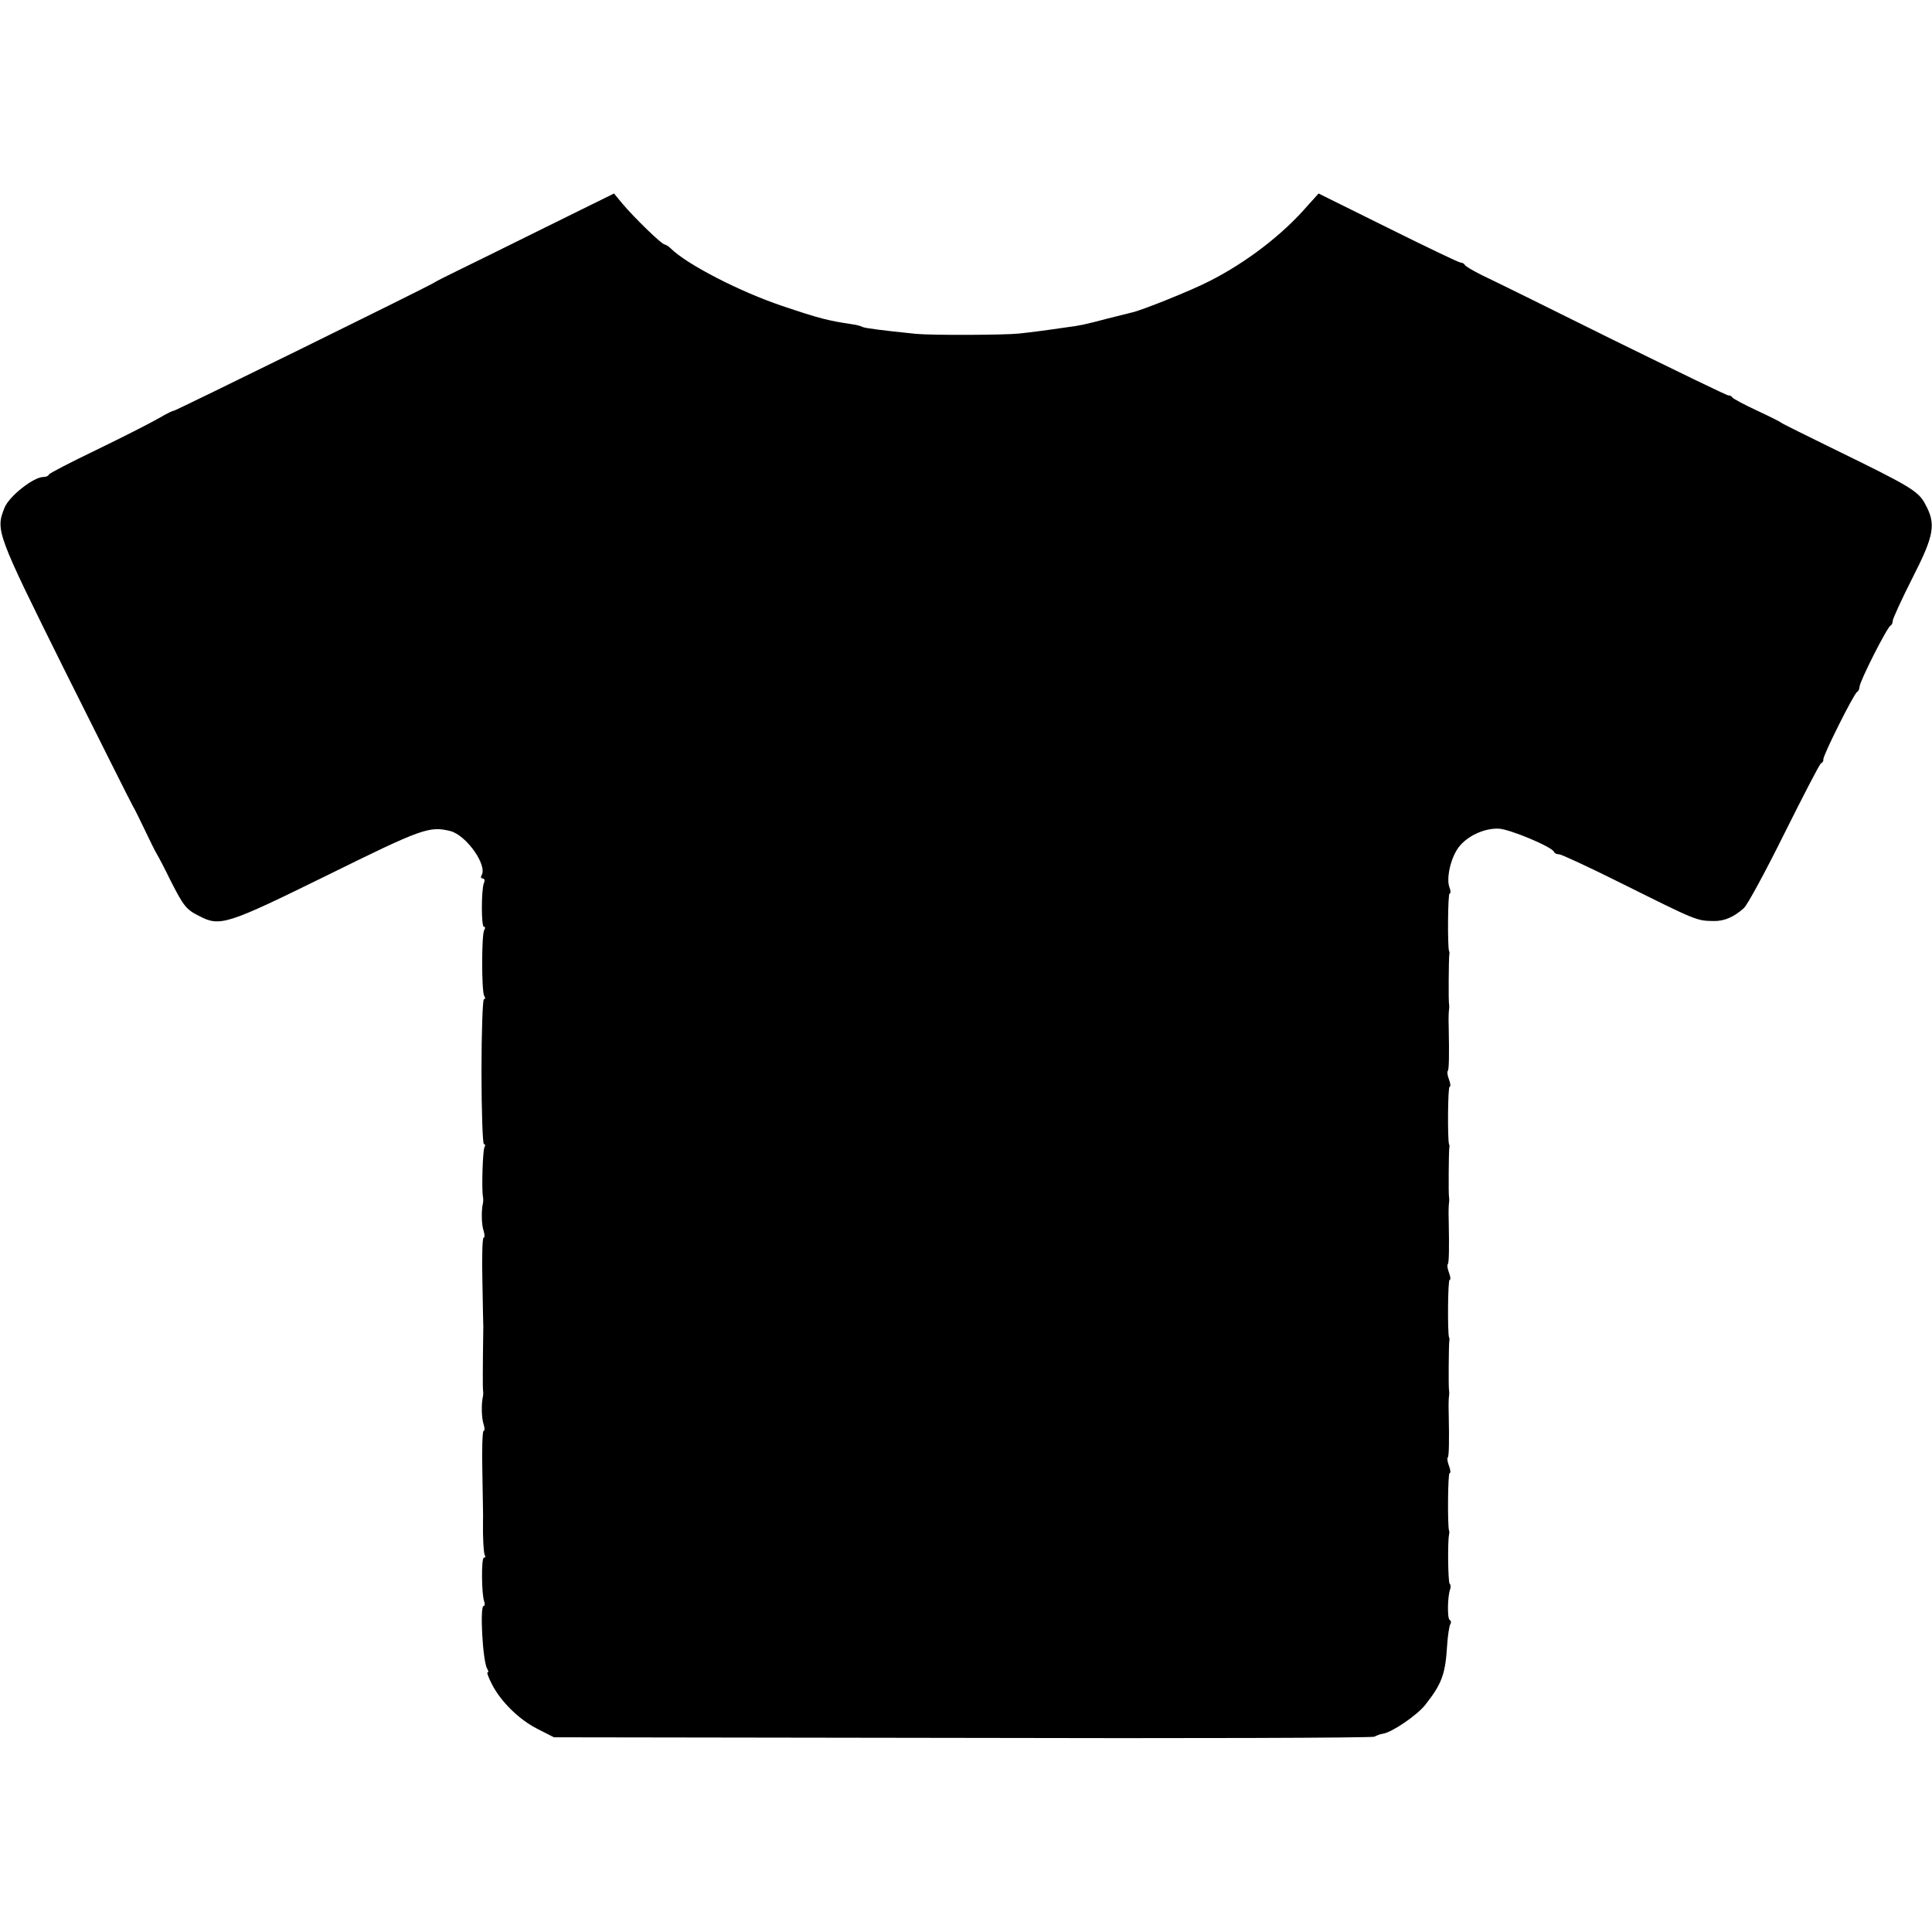 <?xml version="1.0" standalone="no"?>
<!DOCTYPE svg PUBLIC "-//W3C//DTD SVG 20010904//EN"
 "http://www.w3.org/TR/2001/REC-SVG-20010904/DTD/svg10.dtd">
<svg version="1.0" xmlns="http://www.w3.org/2000/svg"
 width="640pt" height="640pt" viewBox="0 0 640 640"
 preserveAspectRatio="xMidYMid meet">
<g transform="translate(0,640) scale(0.1,-0.1)"
fill="#000000" stroke="none">
<path d="M1805 5646 c-127 -63 -257 -127 -290 -143 -33 -16 -69 -34 -80 -41
-38 -22 -860 -426 -860 -423 0 2 -23 -9 -50 -25 -28 -16 -120 -63 -205 -104
-85 -41 -157 -78 -158 -82 -2 -5 -10 -8 -18 -8 -33 0 -114 -64 -129 -102 -30
-75 -27 -83 200 -540 119 -238 220 -440 225 -448 5 -8 23 -44 40 -80 17 -36
35 -72 40 -80 5 -8 25 -46 44 -85 44 -87 53 -98 95 -119 70 -37 92 -29 426
135 314 155 337 163 407 146 53 -14 124 -114 103 -147 -3 -5 -2 -10 4 -10 6 0
8 -7 4 -15 -9 -24 -9 -145 0 -145 5 0 5 -5 1 -11 -9 -15 -9 -203 0 -218 4 -6
4 -11 -1 -11 -4 0 -8 -108 -8 -240 0 -132 4 -240 8 -240 5 0 5 -5 2 -10 -6
-10 -10 -142 -5 -165 1 -5 1 -14 0 -20 -6 -24 -5 -72 2 -92 4 -13 4 -23 0 -23
-4 0 -6 -64 -4 -142 1 -79 3 -147 3 -153 -2 -139 -2 -202 -1 -210 1 -5 1 -14
0 -20 -6 -24 -5 -72 2 -93 4 -12 4 -22 0 -22 -4 0 -6 -64 -4 -142 1 -79 3
-150 2 -158 -1 -51 2 -105 6 -112 3 -4 2 -8 -3 -8 -9 0 -8 -122 1 -145 3 -8 2
-15 -2 -15 -13 0 -3 -185 12 -208 4 -7 5 -12 1 -12 -3 0 3 -17 14 -38 29 -58
90 -118 151 -149 l55 -28 1353 -2 c745 -2 1359 0 1365 4 7 4 20 9 29 10 30 5
112 61 139 95 56 71 67 102 73 200 2 31 7 61 10 67 4 5 3 12 -2 15 -8 5 -7 79
2 102 2 6 2 15 -2 18 -5 6 -7 136 -2 161 1 6 2 12 0 15 -5 16 -4 190 2 190 4
0 3 11 -2 24 -5 13 -7 26 -4 28 4 5 5 51 3 148 -1 25 0 50 1 55 1 6 1 15 0 20
-2 10 -1 148 1 163 1 4 1 9 -1 12 -5 16 -4 190 2 190 4 0 3 11 -2 24 -5 13 -7
26 -4 28 4 5 5 51 3 148 -1 25 0 50 1 55 1 6 1 15 0 20 -2 10 -1 148 1 163 1
4 1 9 -1 12 -5 16 -4 190 2 190 4 0 3 11 -2 24 -5 13 -7 26 -4 28 4 5 5 51 3
148 -1 25 0 50 1 55 1 6 1 15 0 20 -2 10 -1 148 1 163 1 4 1 9 -1 12 -5 16 -4
190 2 190 4 0 4 10 -1 22 -10 29 4 94 30 130 28 38 85 65 134 63 37 -2 176
-60 183 -77 2 -5 9 -8 17 -8 7 0 100 -43 206 -96 251 -125 249 -124 305 -125
35 -1 68 13 101 43 12 11 72 122 134 247 62 124 116 229 121 232 6 3 9 9 8 13
-3 10 102 220 112 224 4 2 8 10 8 17 0 17 92 199 103 203 4 2 7 9 7 16 0 6 29
70 65 141 73 143 79 179 42 246 -22 42 -51 59 -297 179 -96 47 -177 87 -180
90 -3 3 -39 21 -80 40 -41 19 -78 39 -81 43 -3 5 -9 8 -13 7 -4 -1 -176 83
-384 185 -207 103 -402 199 -432 213 -30 15 -56 30 -58 35 -2 4 -8 7 -13 7 -6
0 -114 52 -241 115 l-230 114 -37 -41 c-83 -96 -203 -188 -326 -250 -58 -30
-225 -97 -255 -103 -8 -2 -44 -11 -80 -20 -76 -20 -94 -24 -135 -29 -82 -12
-123 -17 -160 -21 -50 -5 -286 -6 -340 -1 -109 11 -171 19 -178 23 -5 3 -20 7
-35 9 -79 12 -105 18 -232 61 -140 47 -316 138 -368 190 -7 7 -17 13 -20 13
-10 0 -102 90 -139 134 l-29 35 -229 -113z"/>
</g>
</svg>
